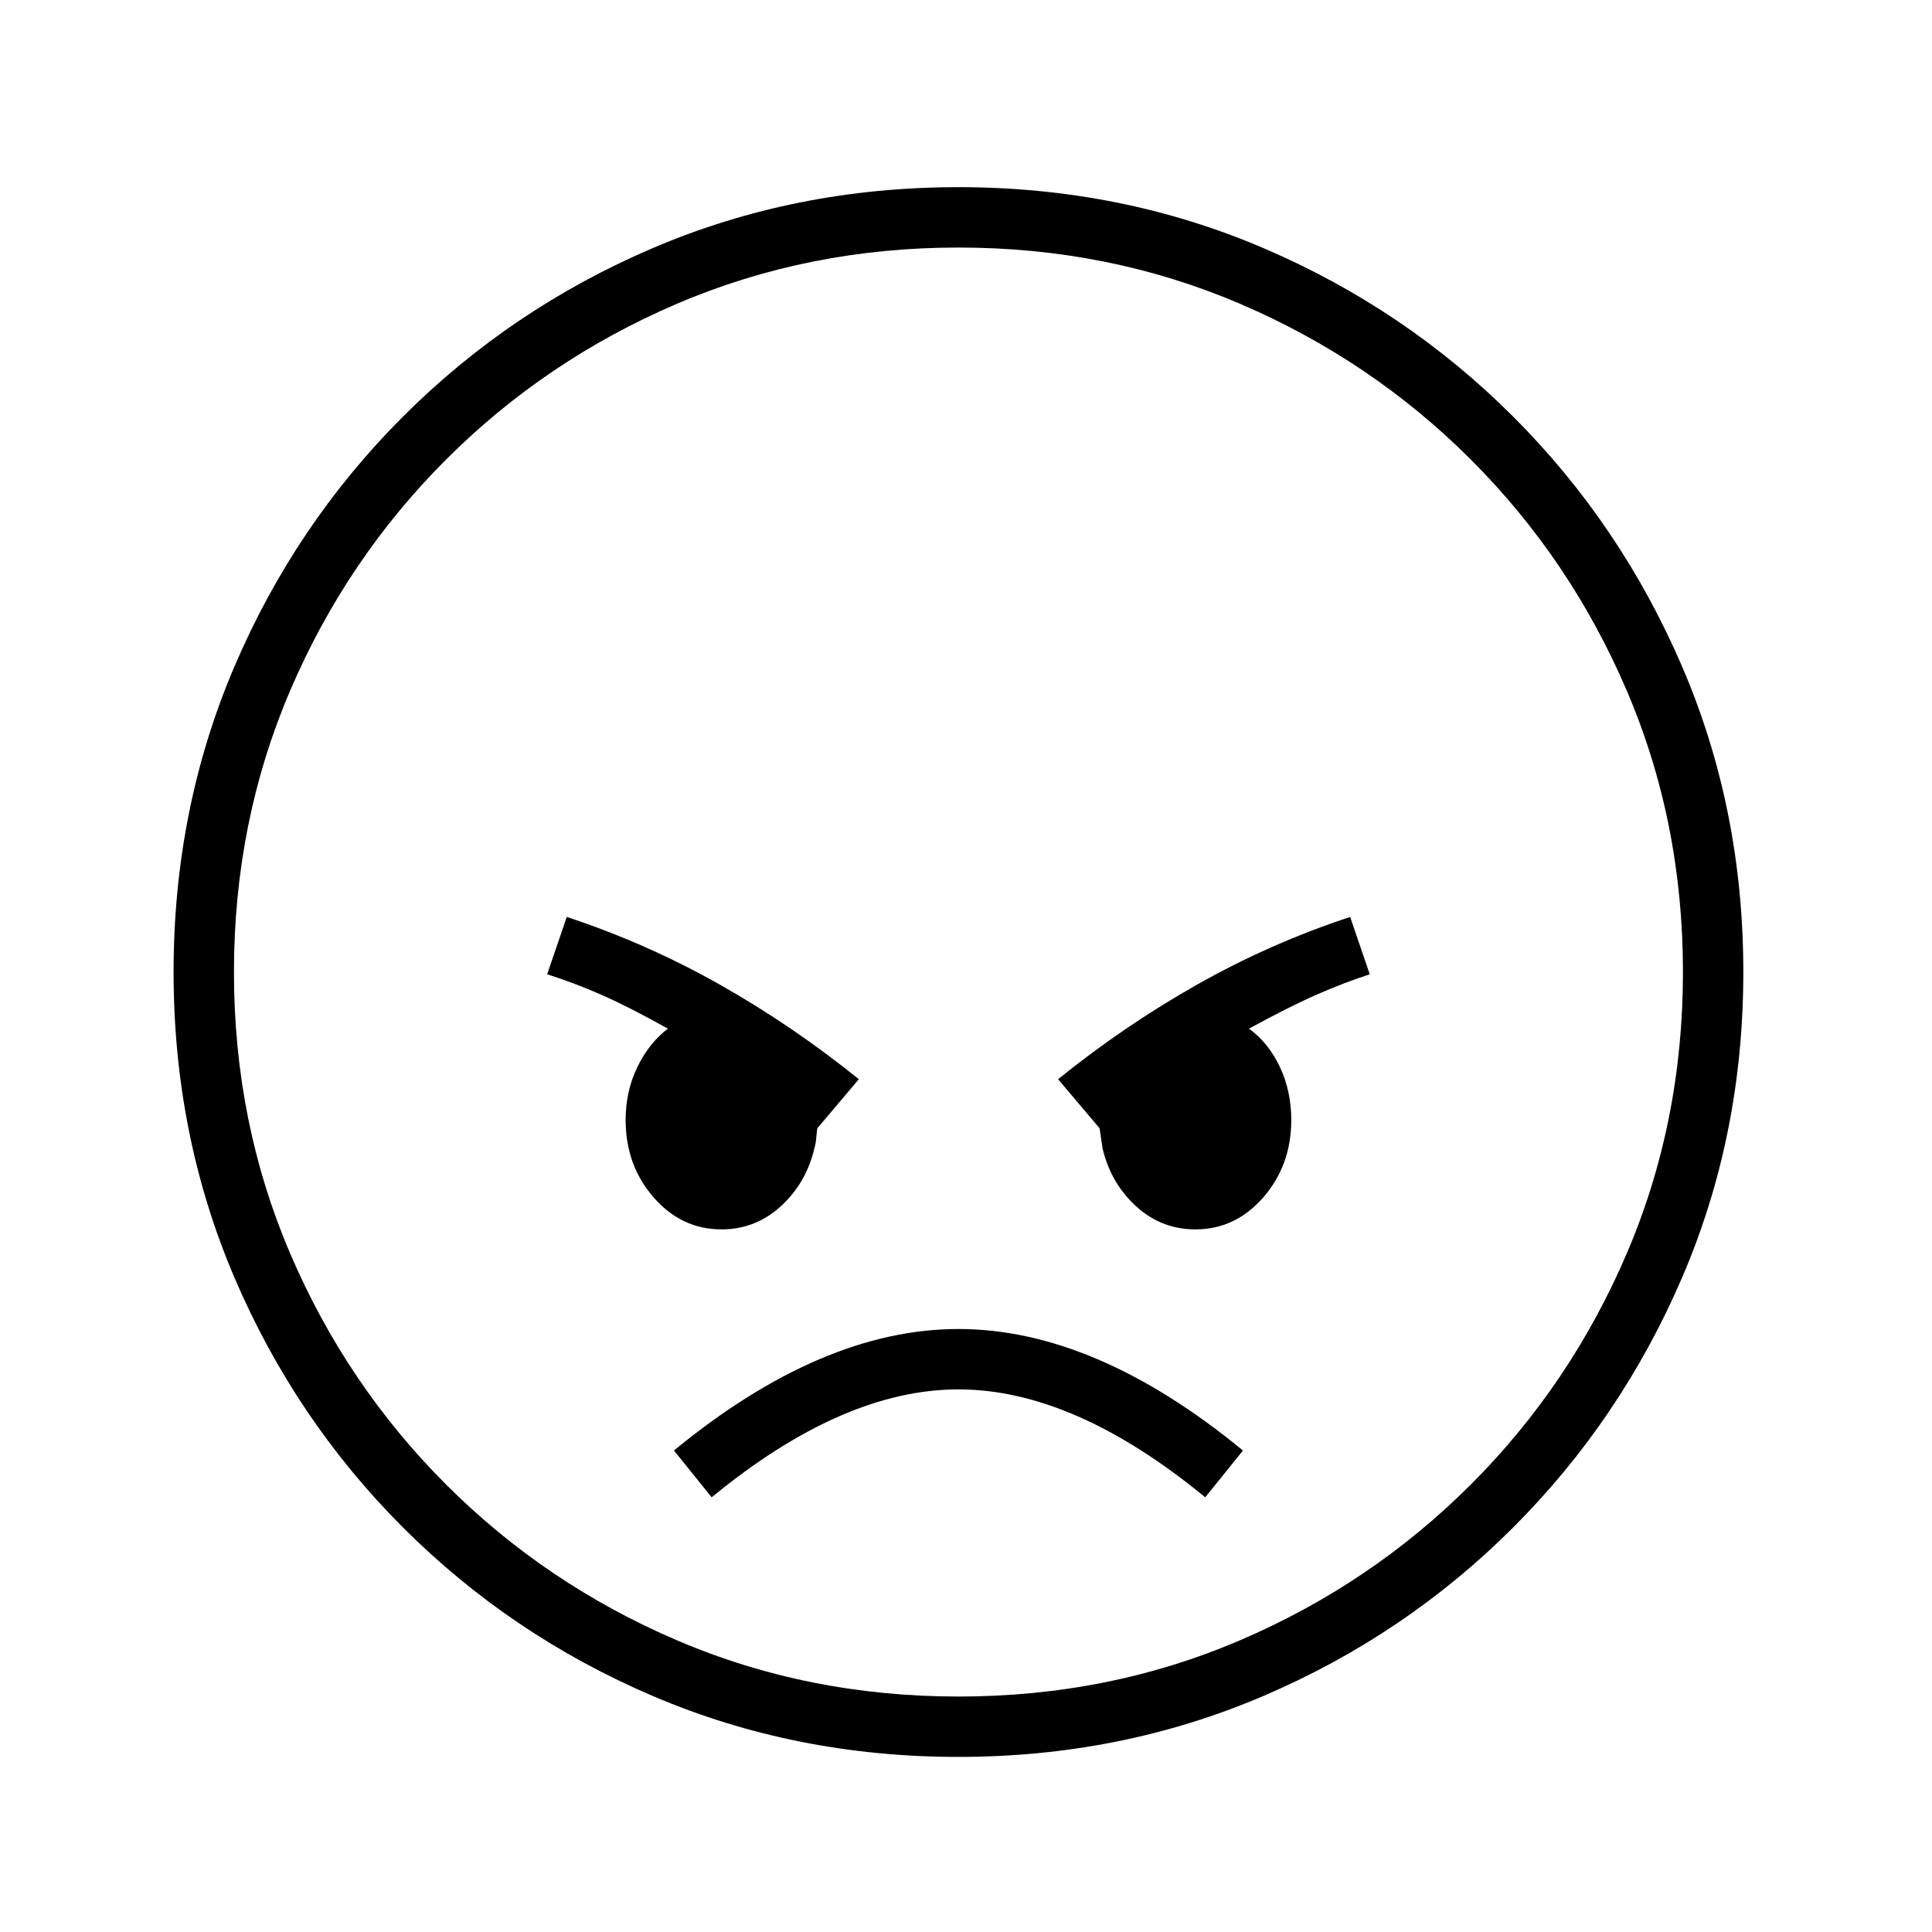 <?xml version="1.0" standalone="no"?>
<!DOCTYPE svg PUBLIC "-//W3C//DTD SVG 1.1//EN" "http://www.w3.org/Graphics/SVG/1.1/DTD/svg11.dtd" >
<svg xmlns="http://www.w3.org/2000/svg" xmlns:xlink="http://www.w3.org/1999/xlink" version="1.1" viewBox="30 -350 2560 2560">
   <path fill="currentColor"
d="M1300 1978q-216 0 -404.5 -80.5t-331.5 -223.5t-223.5 -331.5t-80.5 -404.5t80.5 -404.5t223.5 -331.5t331.5 -223.5t404.5 -80.5q215 0 403.5 80.5t331.5 223.5t224 331.5t81 404.5t-81 404.5t-224 331.5t-331.5 223.5t-403.5 80.5zM973 1634l-50 -62q196 -161 377 -161
t377 161l-50 62q-174 -143 -327 -143t-327 143zM986 1279q-53 0 -90 -42.5t-37 -102.5q0 -38 15.5 -70t40.5 -51q-52 -29 -88.5 -45t-71.5 -27l26 -76q106 35 202.5 89.5t184.5 125.5l-55 65q-1 7 -1.5 13.5t-2.5 13.5q-11 46 -44.5 76.5t-78.5 30.5zM1300 1898
q199 0 373 -74.5t306 -206.5t206.5 -306t74.5 -373t-74.5 -373t-206.5 -306t-306 -206.5t-373 -74.5t-373 74.5t-306 206.5t-206.5 306t-74.5 373t74.5 373t206.5 306t306 206.5t373 74.5zM1614 1279q-45 0 -78.5 -30.5t-44.5 -76.5q-1 -7 -2 -13.5t-2 -13.5l-55 -65
q88 -71 184.5 -125.5t202.5 -89.5l26 76q-34 11 -70.5 27t-89.5 45q26 19 41 51t15 70q0 60 -37 102.5t-90 42.5z" />
</svg>
